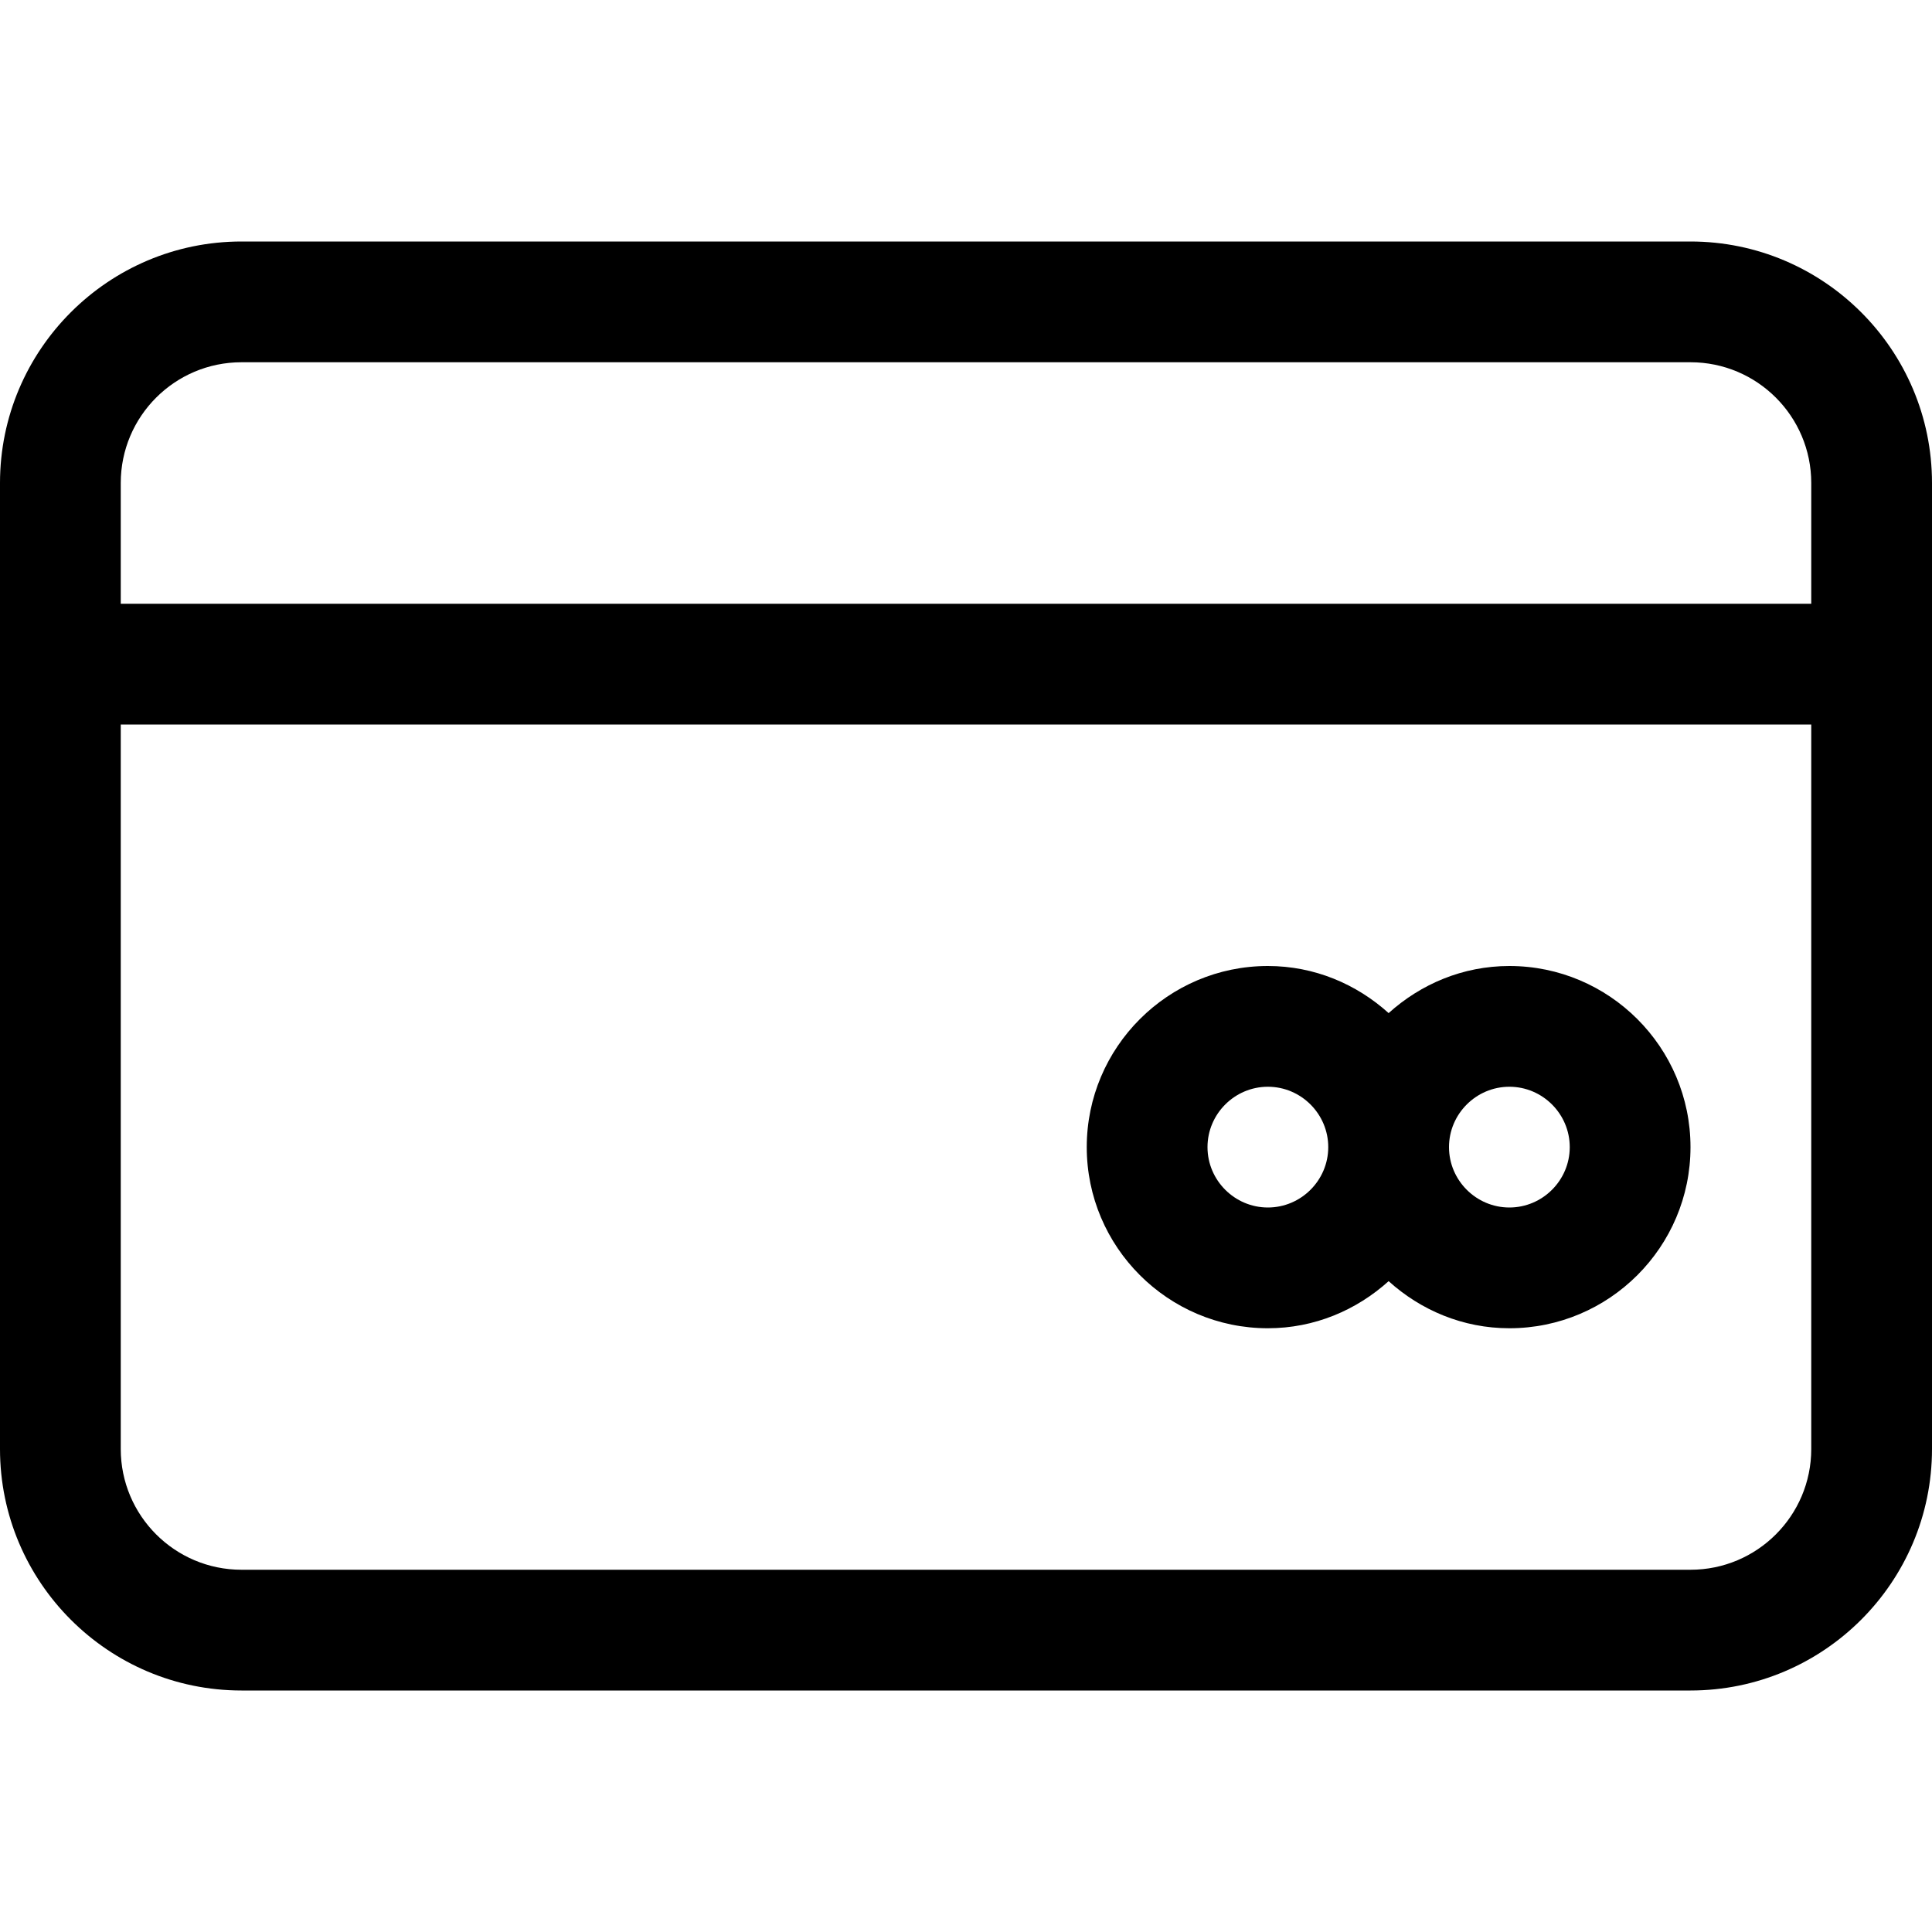 <?xml version="1.0" encoding="utf-8"?>
<!-- Generator: Adobe Illustrator 21.0.0, SVG Export Plug-In . SVG Version: 6.00 Build 0)  -->
<svg version="1.1" id="icons" xmlns="http://www.w3.org/2000/svg" xmlns:xlink="http://www.w3.org/1999/xlink" x="0px" y="0px"
	 width="16px" height="16px" viewBox="0 0 16 16" style="enable-background:new 0 0 16 16;" xml:space="preserve">
<style type="text/css">
	.st0{fill:#5057FB;}
	.st1{fill:#C93789;}
	.st2{fill:#ED5C36;}
	.st3{fill:#AFB224;}
	.st4{fill:#15B2CC;}
</style>
<g id="credit-card_2_">
	<g>
		<path d="M14,2H2C0.897,2,0,2.897,0,4v8c0,1.103,0.897,2,2,2h12c1.103,0,2-0.897,2-2V4C16,2.897,15.103,2,14,2z M15,12
			c0,0.552-0.448,1-1,1H2c-0.552,0-1-0.448-1-1V6h14V12z M15,5H1V4c0-0.552,0.448-1,1-1h12c0.552,0,1,0.448,1,1V5z"/>
	</g>
	<path d="M10.5,11c0.386,0,0.734-0.15,1-0.39c0.266,0.24,0.614,0.39,1,0.39c0.827,0,1.5-0.673,1.5-1.5S13.327,8,12.5,8
		c-0.386,0-0.734,0.15-1,0.39C11.234,8.15,10.886,8,10.5,8C9.673,8,9,8.673,9,9.5S9.673,11,10.5,11z M12.5,9
		C12.775,9,13,9.225,13,9.5S12.775,10,12.5,10S12,9.775,12,9.5S12.225,9,12.5,9z M10.5,9C10.775,9,11,9.225,11,9.5
		S10.775,10,10.5,10S10,9.775,10,9.5S10.225,9,10.5,9z"/>
</g>
</svg>
